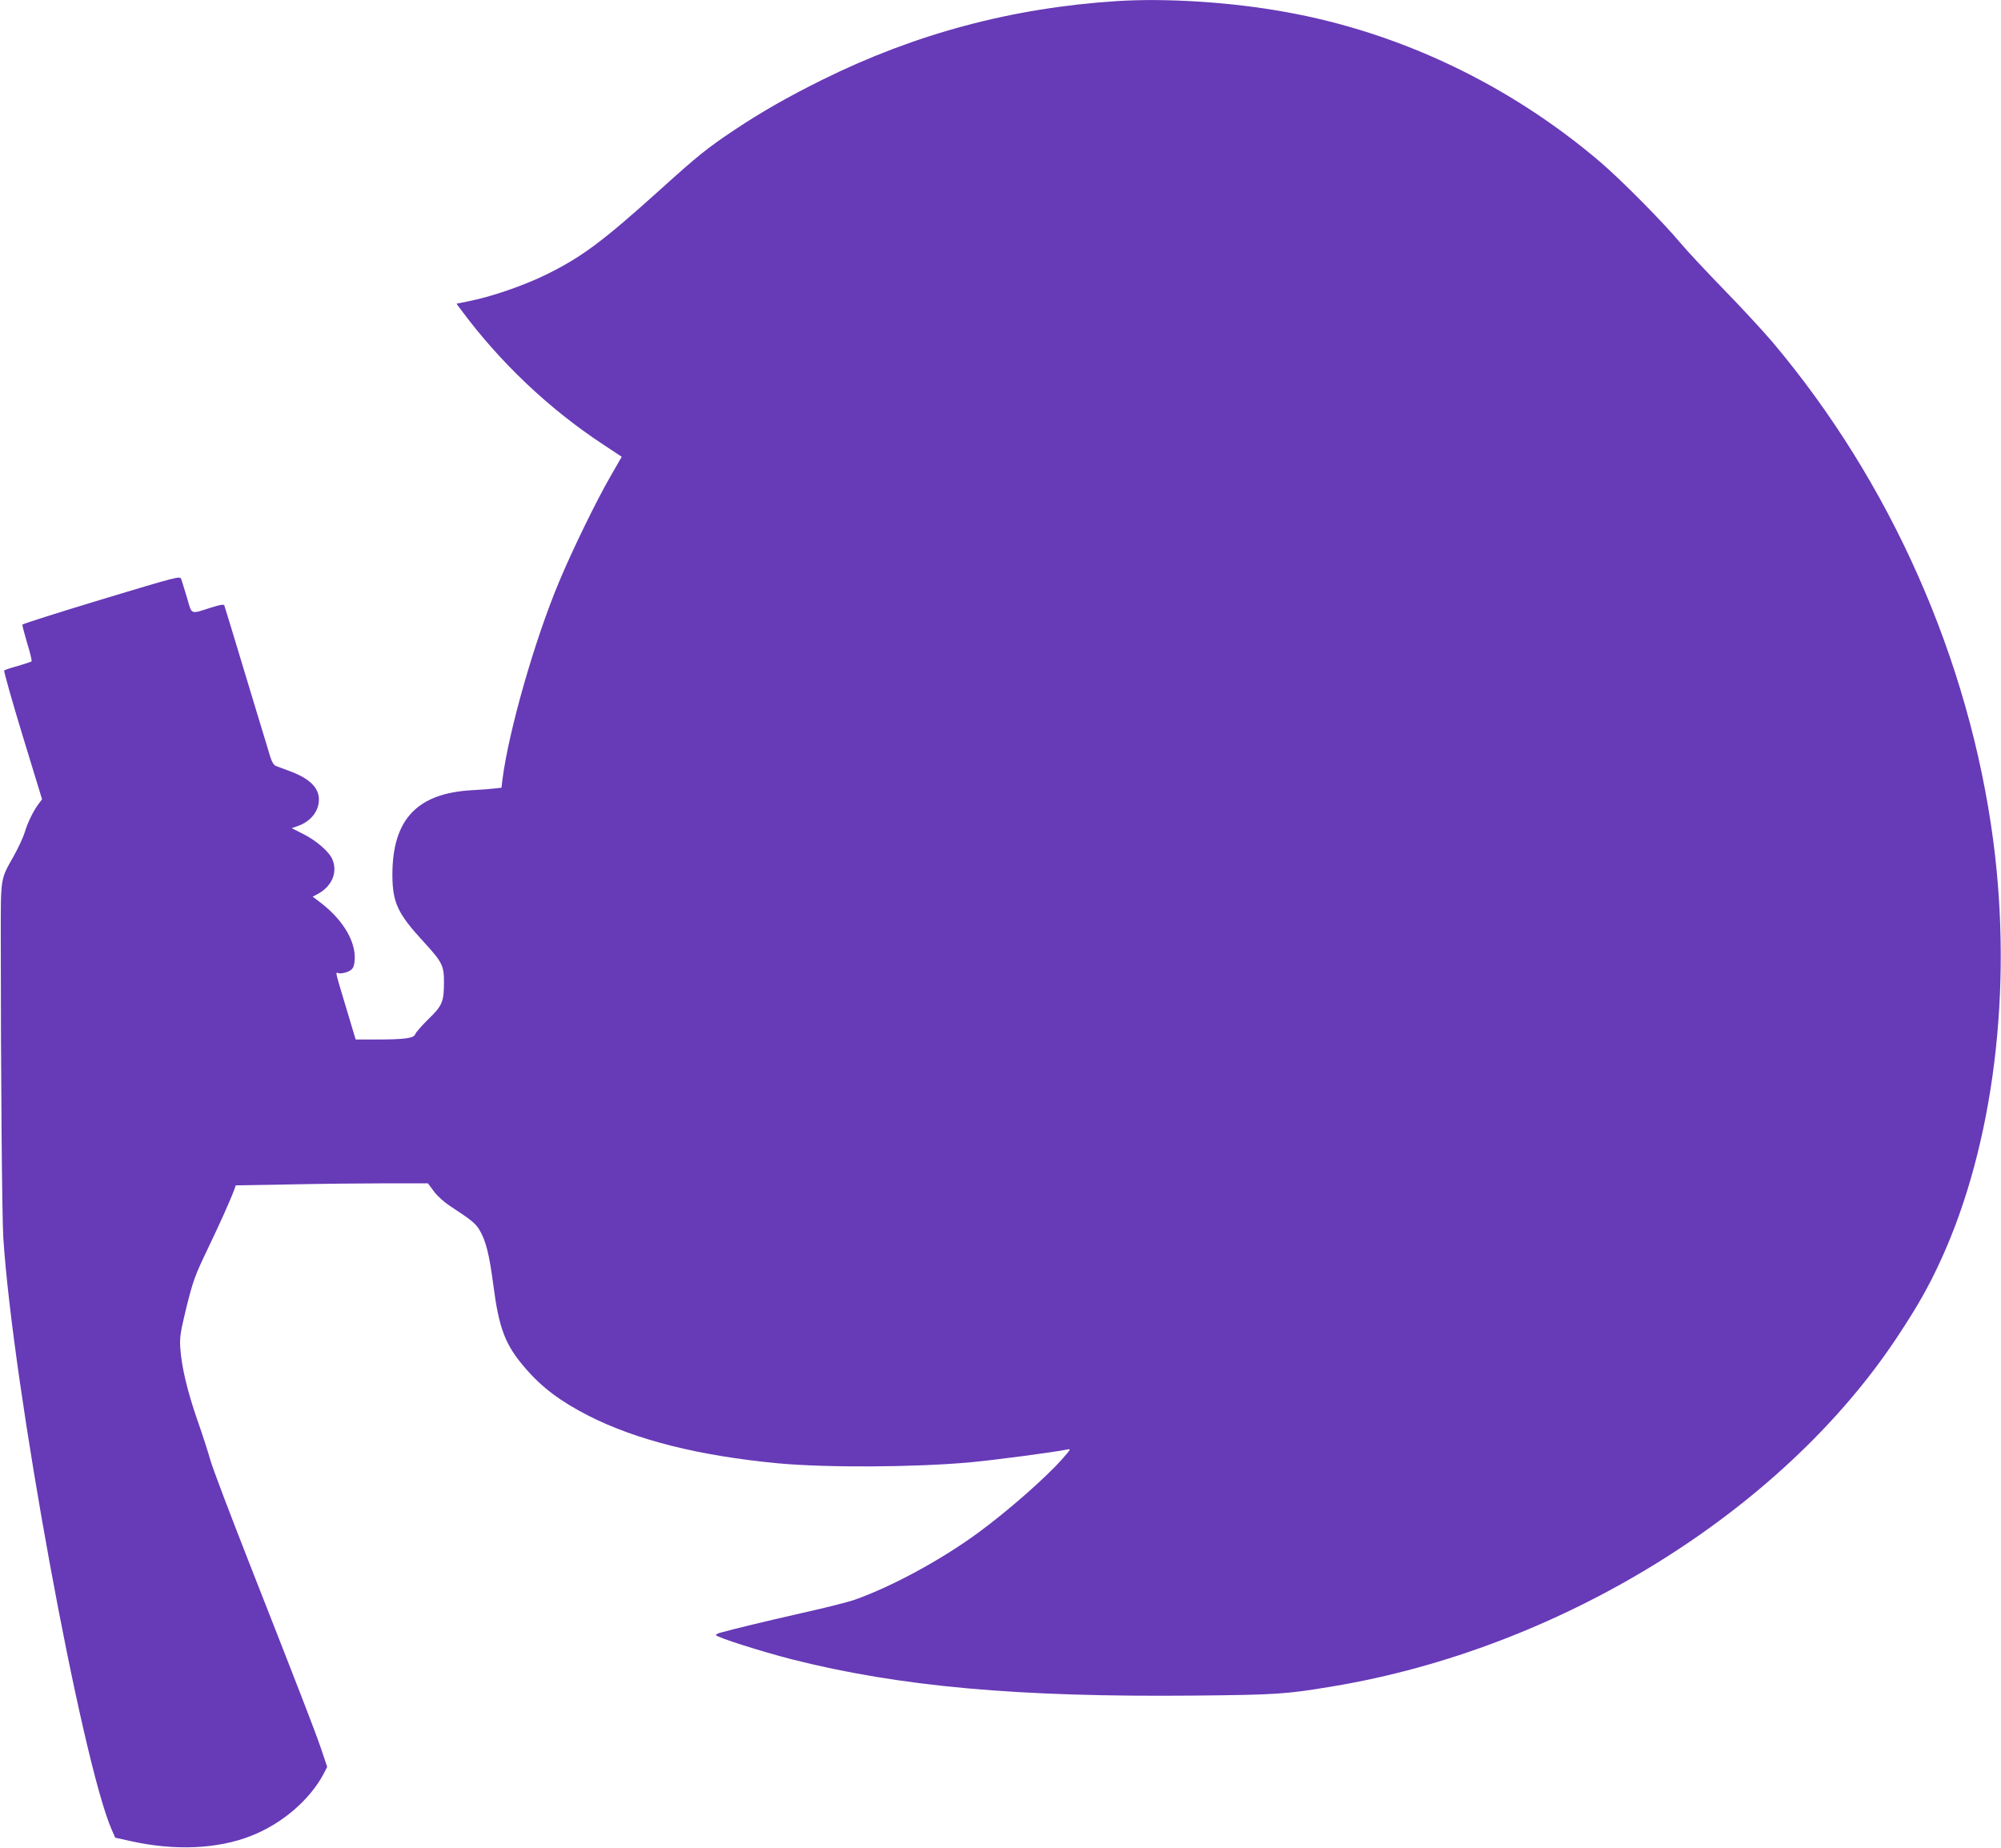 <?xml version="1.0" standalone="no"?>
<!DOCTYPE svg PUBLIC "-//W3C//DTD SVG 20010904//EN"
 "http://www.w3.org/TR/2001/REC-SVG-20010904/DTD/svg10.dtd">
<svg version="1.0" xmlns="http://www.w3.org/2000/svg"
 width="1280pt" height="1182pt" viewBox="0 0 1280 1182"
 preserveAspectRatio="xMidYMid meet">
<g transform="translate(0,1182) scale(0.1,-0.1)"
fill="#673ab7" stroke="none">
<path d="M7145 11813 c-670 -43 -1288 -208 -1884 -503 -222 -110 -393 -208
-561 -320 -177 -118 -234 -164 -480 -386 -365 -329 -498 -428 -725 -540 -142
-70 -351 -142 -488 -169 l-87 -18 27 -36 c250 -338 563 -635 909 -863 l121
-80 -70 -122 c-93 -160 -249 -482 -332 -681 -157 -376 -321 -952 -361 -1262
l-6 -52 -42 -5 c-22 -3 -88 -8 -145 -11 -353 -19 -511 -187 -511 -542 1 -177
33 -247 200 -428 119 -130 130 -152 130 -257 0 -126 -10 -151 -100 -238 -42
-41 -80 -85 -84 -96 -8 -26 -68 -34 -255 -34 l-126 0 -58 194 c-77 257 -73
236 -50 230 11 -3 36 1 56 9 29 13 37 22 43 52 22 121 -61 273 -216 391 l-50
38 27 14 c95 49 135 139 99 225 -20 48 -104 121 -187 162 l-73 37 37 13 c83
28 137 95 137 170 0 76 -59 134 -184 181 -39 14 -80 30 -91 34 -14 5 -26 26
-37 61 -9 30 -43 144 -77 254 -170 563 -212 701 -216 712 -3 8 -26 5 -82 -13
-139 -44 -124 -50 -157 63 -16 54 -33 107 -37 119 -7 20 -23 16 -510 -131
-277 -84 -504 -156 -506 -161 -1 -5 13 -58 31 -119 19 -60 31 -113 28 -116 -4
-3 -43 -16 -87 -29 -44 -12 -83 -25 -88 -29 -4 -4 49 -191 117 -415 l125 -409
-23 -31 c-33 -44 -71 -122 -89 -184 -9 -29 -40 -96 -70 -150 -85 -150 -82
-133 -82 -512 0 -886 8 -1790 16 -1925 60 -945 500 -3348 694 -3791 l22 -50
99 -22 c283 -63 557 -51 771 34 197 77 374 229 463 396 l23 45 -40 119 c-46
132 -133 356 -460 1189 -121 308 -232 601 -246 650 -14 50 -52 169 -86 265
-64 186 -100 337 -108 460 -4 65 1 98 40 259 42 167 53 199 135 370 79 165
141 302 171 382 l9 26 348 6 c191 4 467 7 614 7 l267 0 39 -52 c22 -30 67 -70
104 -94 133 -87 162 -110 187 -152 41 -69 63 -156 89 -355 36 -276 76 -382
204 -529 107 -125 227 -214 405 -305 307 -156 708 -256 1210 -304 313 -29 870
-26 1230 6 159 15 539 65 620 82 28 6 26 3 -34 -65 -108 -121 -349 -332 -536
-469 -238 -174 -549 -342 -785 -426 -41 -15 -196 -54 -345 -87 -229 -52 -428
-100 -522 -126 -13 -4 -23 -10 -23 -14 0 -13 297 -107 485 -155 691 -175 1446
-243 2580 -232 519 5 580 9 875 58 1458 241 2876 1118 3615 2234 133 201 202
323 283 500 335 734 458 1726 332 2680 -154 1158 -656 2291 -1412 3187 -62 73
-203 225 -313 338 -110 113 -234 246 -275 295 -111 133 -378 403 -515 520
-579 493 -1279 827 -2010 958 -351 64 -765 90 -1080 70z"/>
</g>
</svg>
